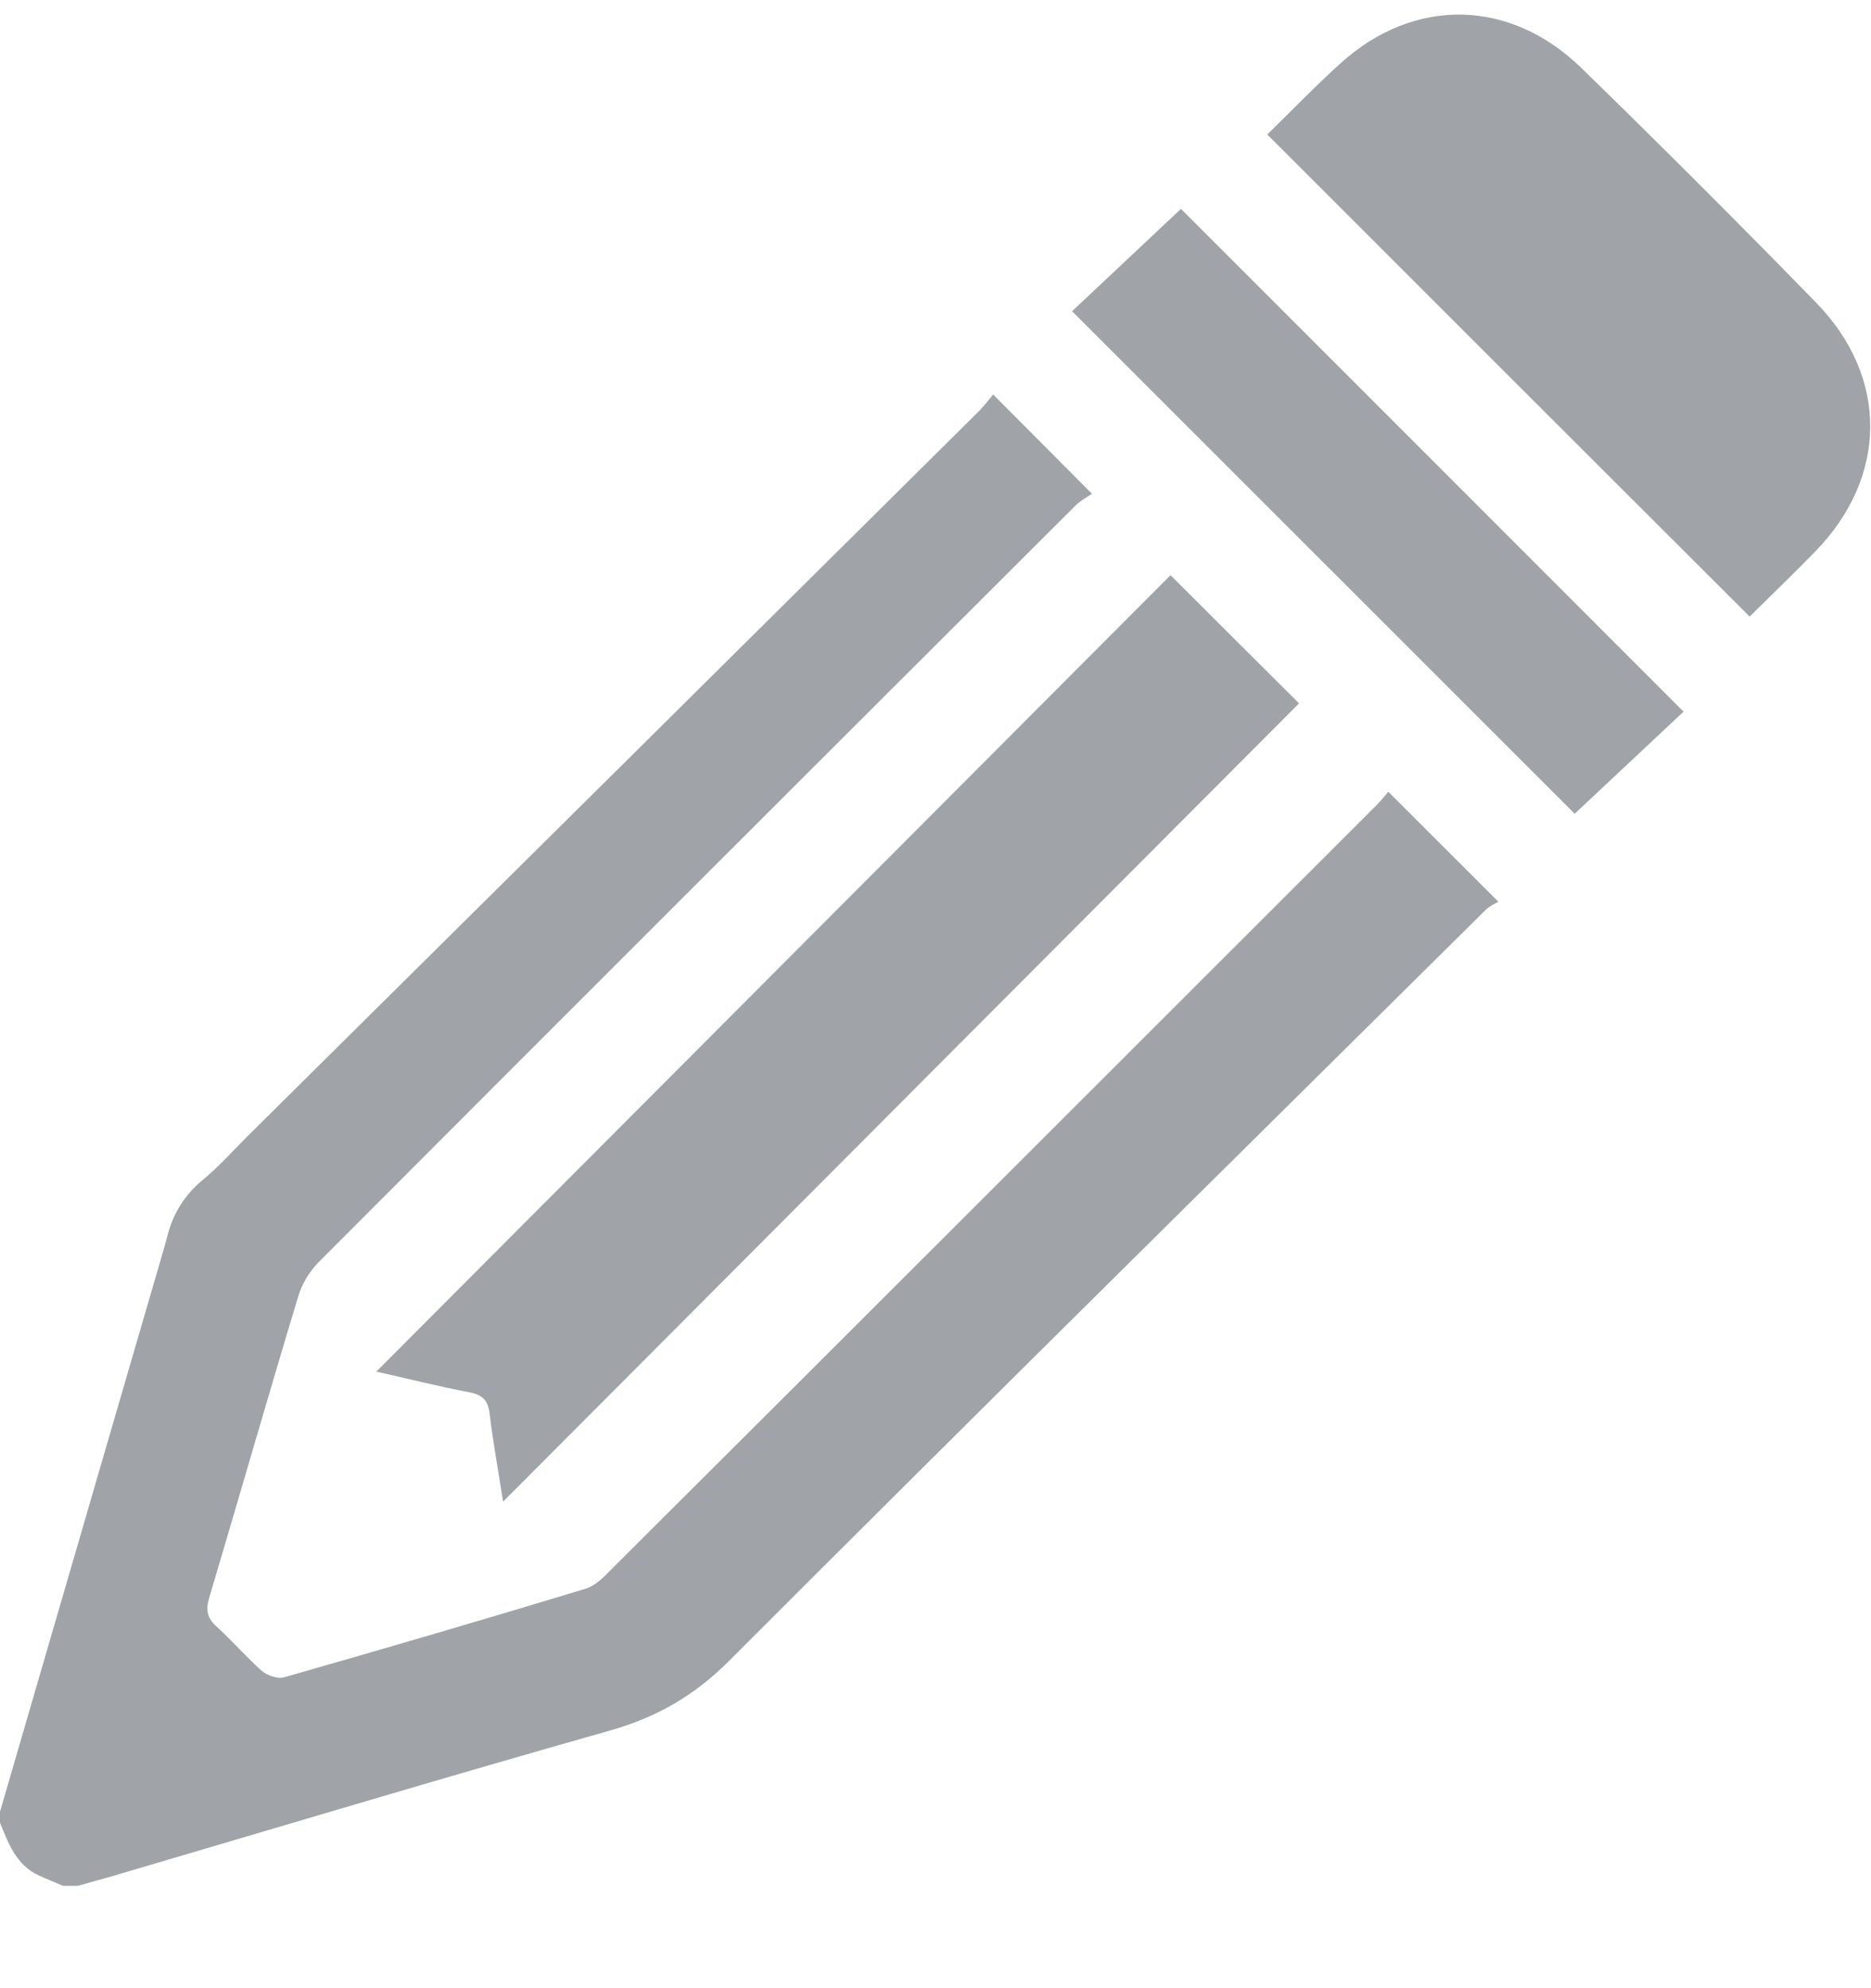 <svg width="16" height="17" viewBox="0 0 16 17" fill="none" xmlns="http://www.w3.org/2000/svg">
<path d="M0 15.491C0.445 13.965 0.888 12.438 1.333 10.912C1.368 10.79 1.405 10.669 1.437 10.547C1.488 10.363 1.584 10.214 1.731 10.091C1.869 9.978 1.99 9.842 2.117 9.715C4.202 7.65 6.286 5.584 8.37 3.517C8.418 3.469 8.459 3.414 8.493 3.373C8.776 3.658 9.042 3.925 9.338 4.222C9.306 4.245 9.243 4.277 9.195 4.325C7.035 6.48 4.877 8.635 2.722 10.795C2.645 10.874 2.581 10.981 2.55 11.086C2.291 11.942 2.045 12.803 1.789 13.662C1.757 13.77 1.773 13.837 1.854 13.91C1.987 14.03 2.104 14.168 2.238 14.286C2.285 14.326 2.373 14.357 2.429 14.342C3.29 14.096 4.149 13.845 5.006 13.585C5.08 13.563 5.149 13.501 5.206 13.441C7.397 11.258 9.584 9.07 11.771 6.885C11.813 6.843 11.848 6.797 11.872 6.77C12.182 7.08 12.483 7.381 12.813 7.71C12.798 7.72 12.741 7.744 12.701 7.784C10.544 9.92 8.384 12.051 6.238 14.198C5.939 14.499 5.614 14.685 5.213 14.798C3.789 15.201 2.371 15.627 0.95 16.045C0.856 16.072 0.76 16.098 0.666 16.125H0.538C0.469 16.094 0.398 16.067 0.33 16.035C0.138 15.945 0.072 15.763 0 15.585V15.491ZM4.302 12.84C4.261 12.574 4.216 12.331 4.187 12.088C4.173 11.973 4.126 11.926 4.014 11.905C3.741 11.853 3.47 11.784 3.218 11.728C5.486 9.454 7.755 7.179 10.01 4.918C10.37 5.278 10.746 5.653 11.109 6.014C8.862 8.267 6.595 10.541 4.302 12.84ZM10.837 1.15C11.042 0.95 11.246 0.738 11.466 0.539C12.094 -0.027 12.914 -0.014 13.526 0.584C14.203 1.243 14.87 1.91 15.53 2.587C16.154 3.226 16.144 4.08 15.522 4.717C15.334 4.909 15.141 5.096 14.962 5.272C13.592 3.904 12.224 2.538 10.837 1.15ZM9.168 2.661C9.478 2.37 9.797 2.07 10.099 1.786C11.533 3.219 12.958 4.646 14.397 6.085C14.098 6.365 13.776 6.667 13.466 6.958L9.168 2.661Z" fill="#A0A4A8"/>
</svg>
